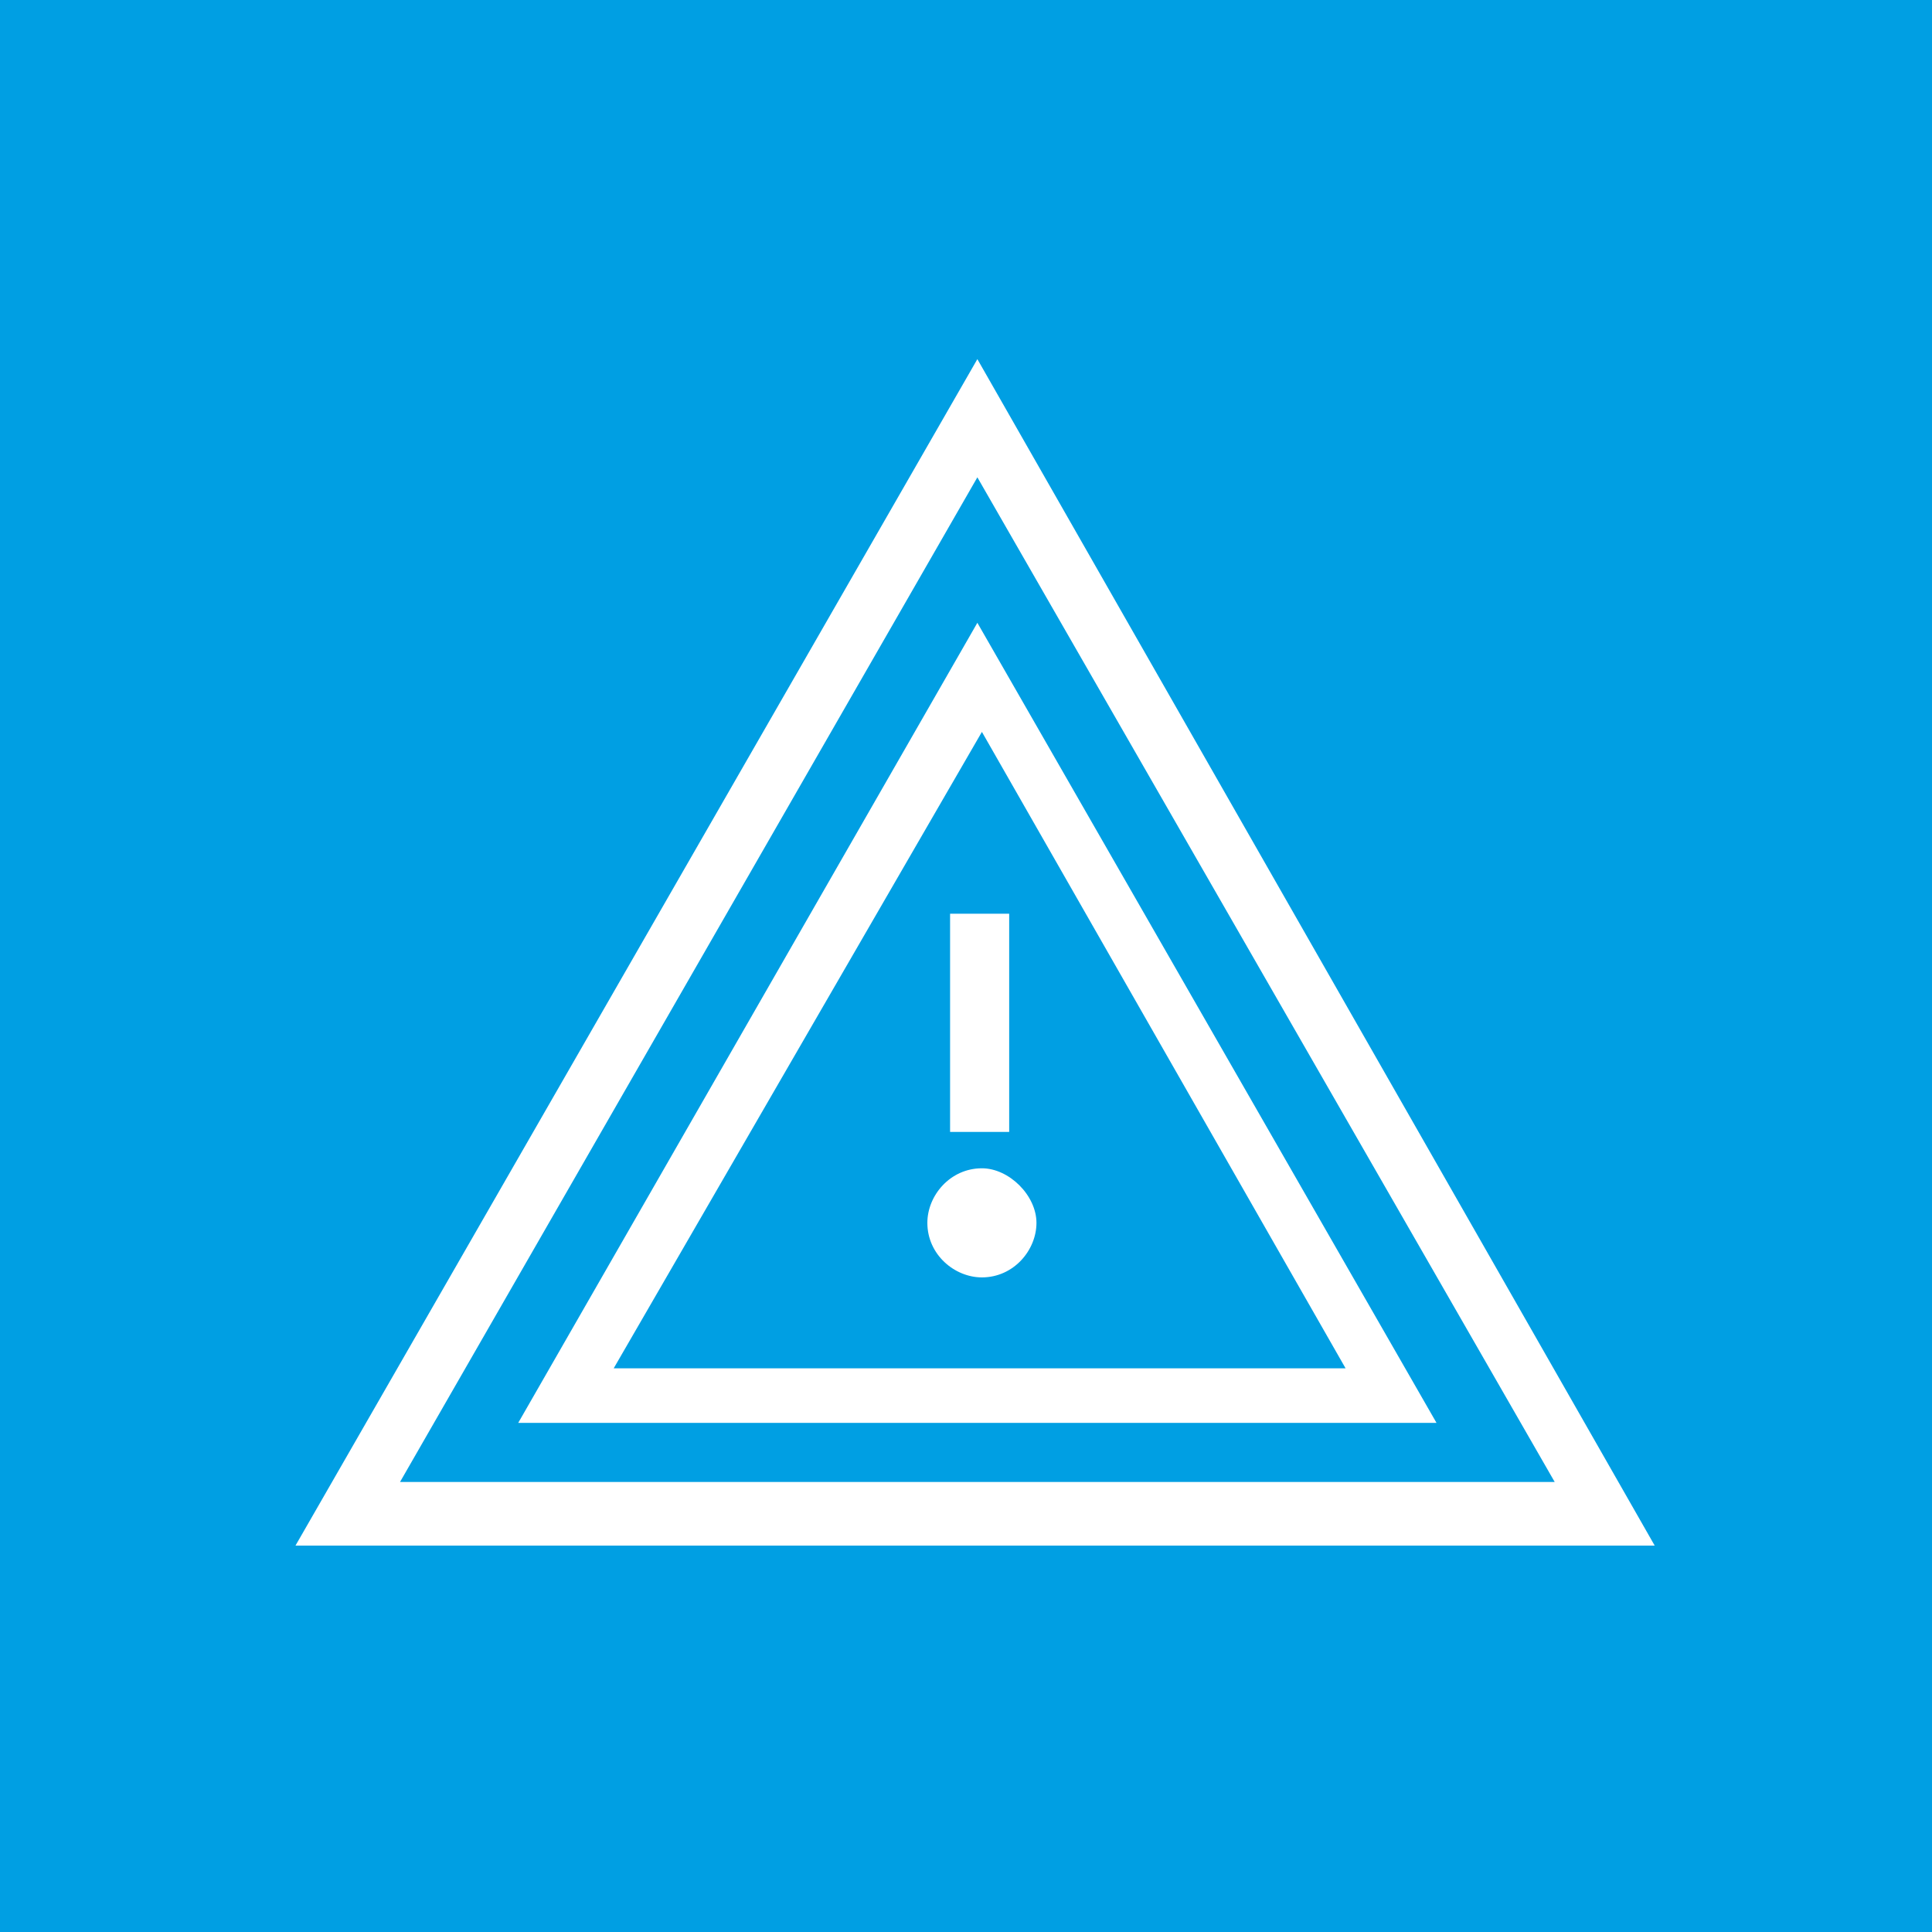 <?xml version="1.0" encoding="utf-8"?>
<!-- Generator: Adobe Illustrator 24.0.0, SVG Export Plug-In . SVG Version: 6.00 Build 0)  -->
<svg version="1.1" id="Layer_1" xmlns="http://www.w3.org/2000/svg" xmlns:xlink="http://www.w3.org/1999/xlink" x="0px" y="0px"
	 viewBox="0 0 42.5 42.5" style="enable-background:new 0 0 42.5 42.5;" xml:space="preserve">
<style type="text/css">
	.st0{fill:#009FE3;}
	.st1{fill:#FFFFFF;}
</style>
<rect class="st0" width="42.5" height="42.5"/>
<path class="st1" d="M21.5,7.9L6.5,34h29.9L21.5,7.9z M21.5,10.5l12.7,22.1H8.8L21.5,10.5z"/>
<path class="st1" d="M13.5,30.1h16.1l-8-14L13.5,30.1z M31.6,31.3H11.4l10.1-17.6L31.6,31.3z"/>
<path class="st1" d="M21.6,25.7c-0.7,0-1.2,0.6-1.2,1.2c0,0.7,0.6,1.2,1.2,1.2c0.7,0,1.2-0.6,1.2-1.2C22.8,26.3,22.2,25.7,21.6,25.7
	"/>
<rect x="20.9" y="20.1" class="st1" width="1.3" height="4.8"/>
</svg>
